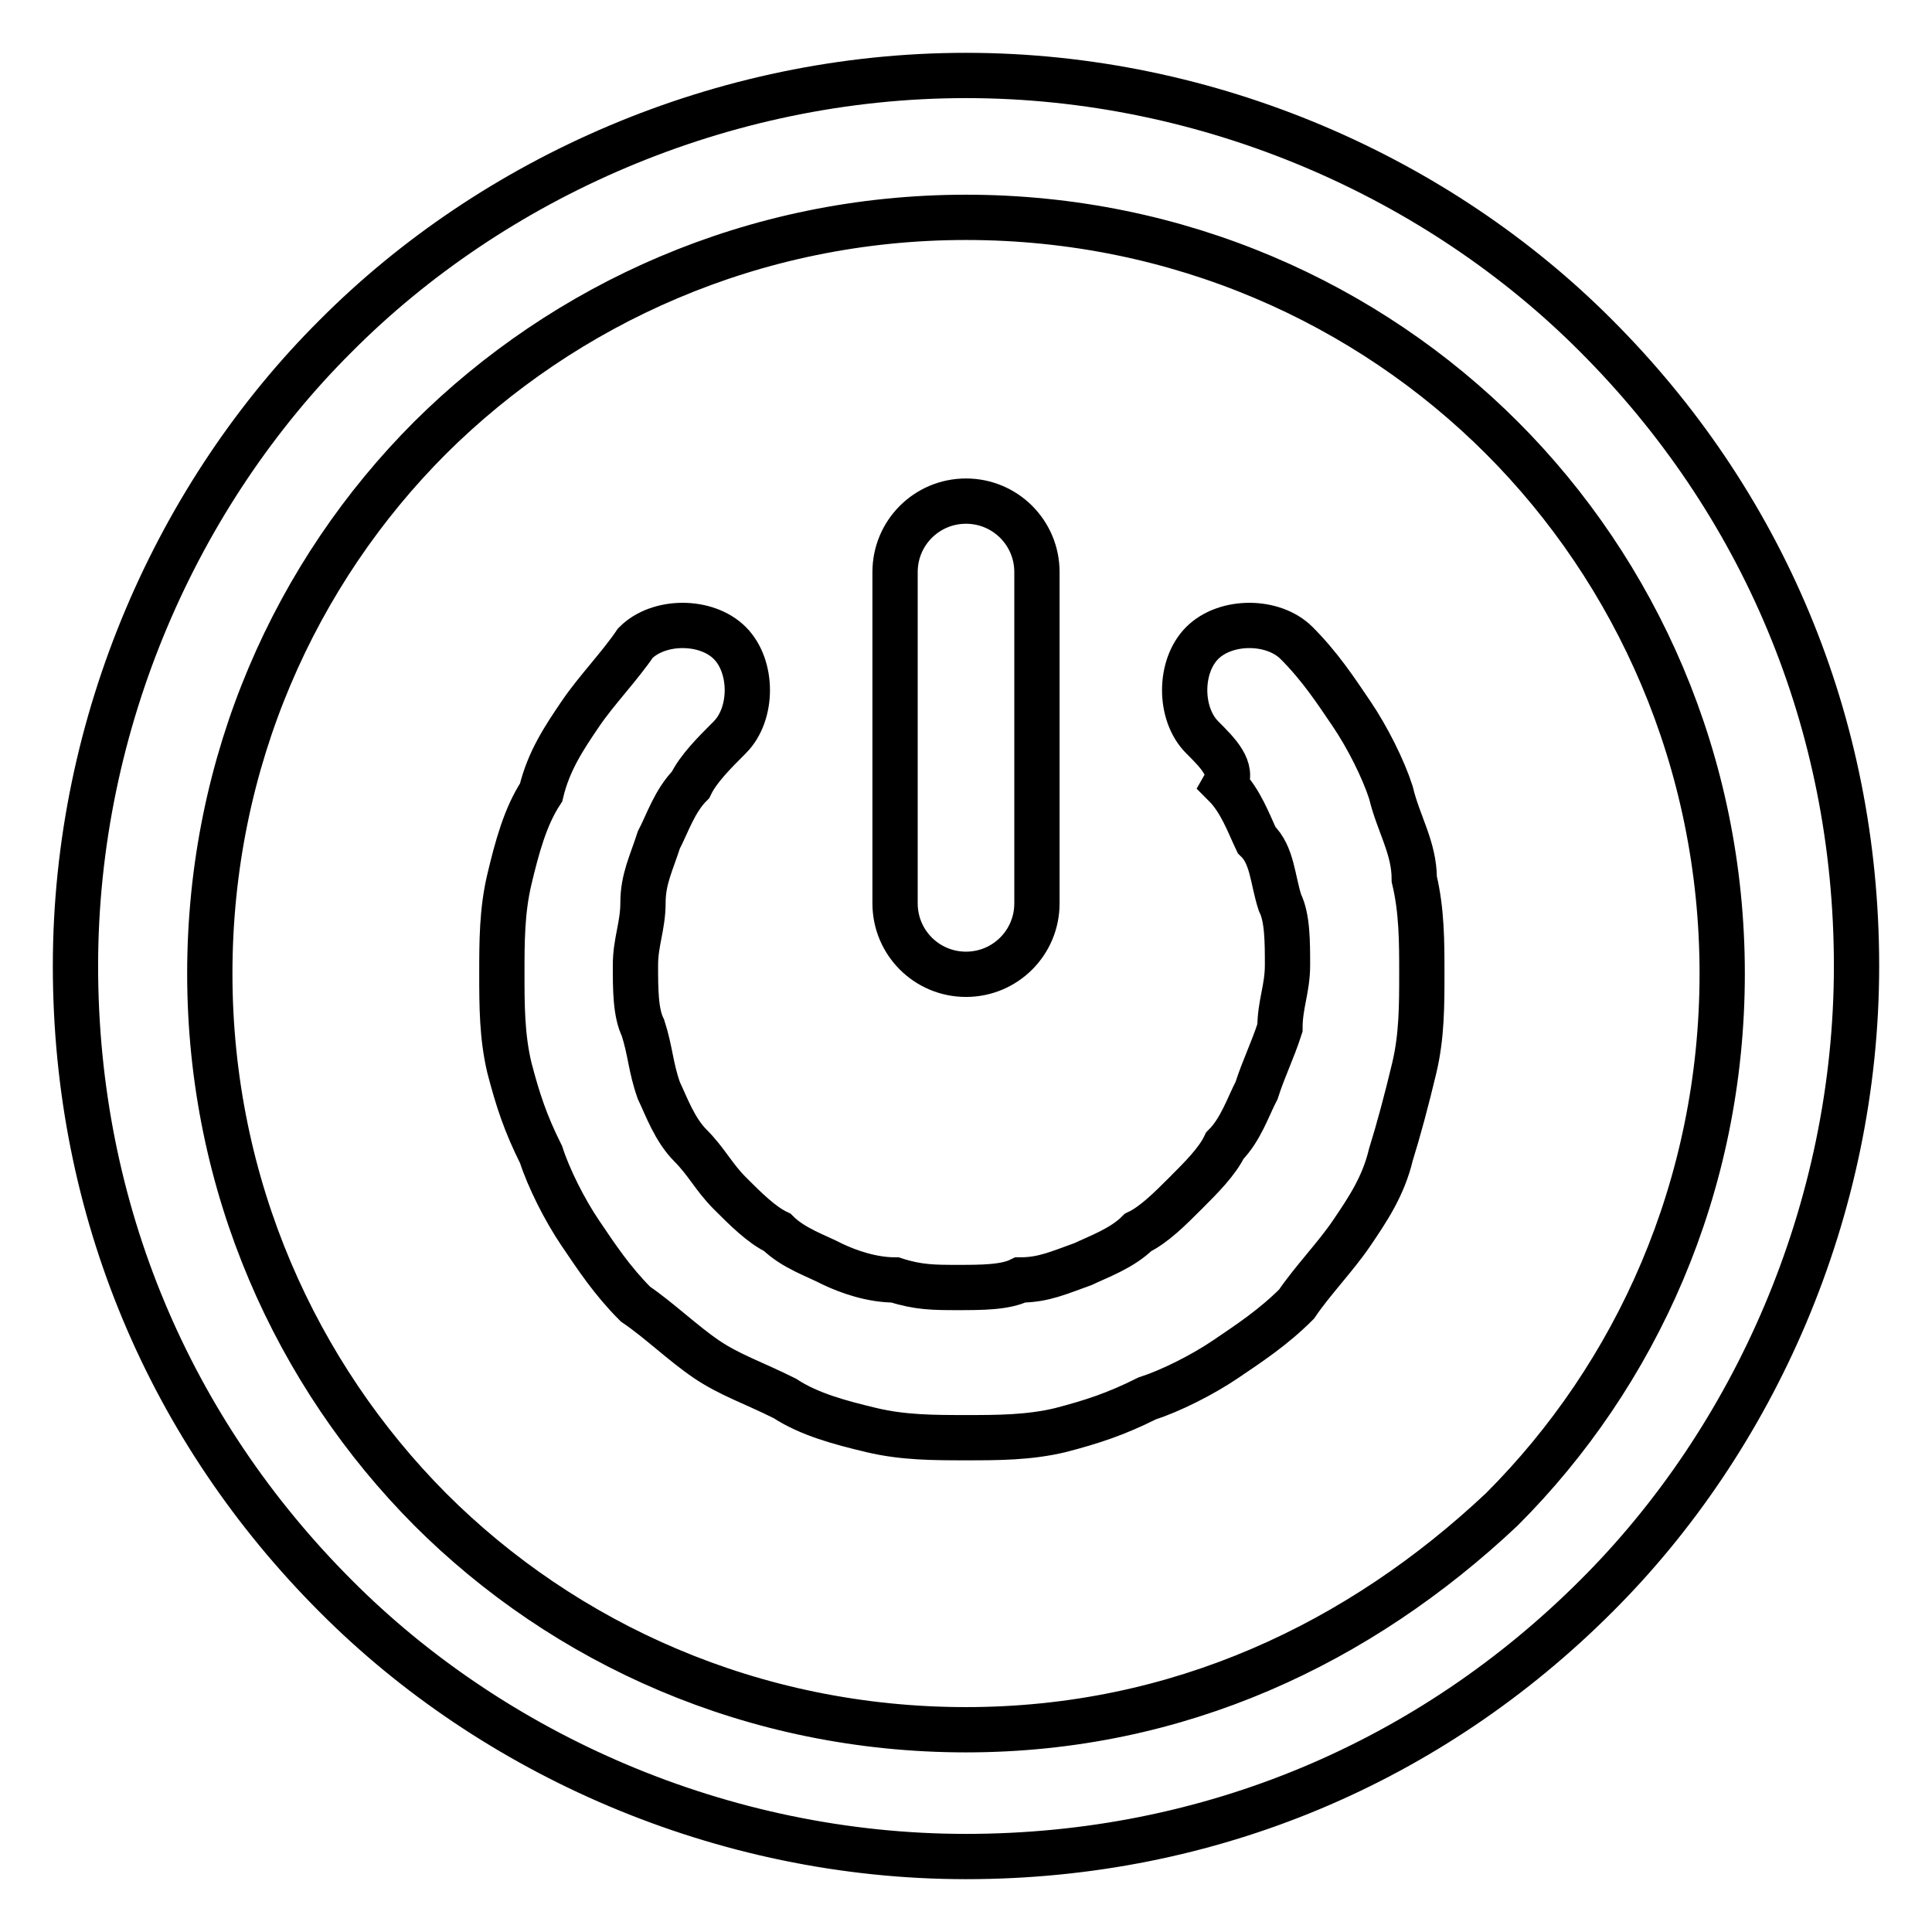 <?xml version="1.0" encoding="utf-8"?>
<!-- Svg Vector Icons : http://www.onlinewebfonts.com/icon -->
<!DOCTYPE svg PUBLIC "-//W3C//DTD SVG 1.1//EN" "http://www.w3.org/Graphics/SVG/1.1/DTD/svg11.dtd">
<svg version="1.1" xmlns="http://www.w3.org/2000/svg" xmlns:xlink="http://www.w3.org/1999/xlink" x="0px" y="0px" viewBox="0 0 256 256" enable-background="new 0 0 256 256" xml:space="preserve">
<g> <path stroke-width="6" fill-opacity="0" stroke="#000000"  d="M118.6,75.8c0-5.2,4.2-9.4,9.4-9.4c5.2,0,9.4,4.2,9.4,9.4v43.9c0,5.2-4.2,9.4-9.4,9.4 c-5.2,0-9.4-4.2-9.4-9.4V75.8z M128,10c32.4,0,62.7,13.6,83.5,34.5C233.4,66.4,246,95.6,246,128s-13.6,62.7-34.5,83.5 C189.6,233.4,160.4,246,128,246s-62.7-13.6-83.5-34.5C22.6,189.6,10,160.4,10,128s13.6-62.7,34.5-83.5C65.3,23.6,95.6,10,128,10z  M199,58c-17.8-17.8-42.8-29.2-71-29.2c-28.2,0-53.2,11.5-71,29.2c-17.8,17.8-29.2,42.8-29.2,71c0,28.2,11.5,53.2,29.2,71 c17.8,17.8,42.8,29.2,71,29.2c28.2,0,52.2-11.5,71-29.2c17.8-17.8,29.2-42.8,29.2-71C228.2,100.9,216.8,75.8,199,58z M159.3,97.7 c-3.1-3.1-3.1-9.4,0-12.5c3.1-3.1,9.4-3.1,12.5,0c3.1,3.1,5.2,6.3,7.3,9.4c2.1,3.1,4.2,7.3,5.2,10.4c1,4.2,3.1,7.3,3.1,11.5 c1,4.2,1,8.3,1,12.5c0,4.2,0,8.3-1,12.5c-1,4.2-2.1,8.3-3.1,11.5c-1,4.2-3.1,7.3-5.2,10.4c-2.1,3.1-5.2,6.3-7.3,9.4 c-3.1,3.1-6.3,5.2-9.4,7.3c-3.1,2.1-7.3,4.2-10.4,5.2c-4.2,2.1-7.3,3.1-11.5,4.2c-4.2,1-8.3,1-12.5,1c-4.2,0-8.3,0-12.5-1 c-4.2-1-8.3-2.1-11.5-4.2c-4.2-2.1-7.3-3.1-10.4-5.2c-3.1-2.1-6.3-5.2-9.4-7.3c-3.1-3.1-5.2-6.3-7.3-9.4c-2.1-3.1-4.2-7.3-5.2-10.4 c-2.1-4.2-3.1-7.3-4.2-11.5c-1-4.2-1-8.3-1-12.5c0-4.2,0-8.3,1-12.5c1-4.2,2.1-8.3,4.2-11.5c1-4.2,3.1-7.3,5.2-10.4 c2.1-3.1,5.2-6.3,7.3-9.4c3.1-3.1,9.4-3.1,12.5,0c3.1,3.1,3.1,9.4,0,12.5c-2.1,2.1-4.2,4.2-5.2,6.3c-2.1,2.1-3.1,5.2-4.2,7.3 c-1,3.1-2.1,5.2-2.1,8.3c0,3.1-1,5.2-1,8.3c0,3.1,0,6.3,1,8.3c1,3.1,1,5.2,2.1,8.3c1,2.1,2.1,5.2,4.2,7.3c2.1,2.1,3.1,4.2,5.2,6.3 c2.1,2.1,4.2,4.2,6.3,5.2c2.1,2.1,5.2,3.1,7.3,4.2c2.1,1,5.2,2.1,8.3,2.1c3.1,1,5.2,1,8.3,1c3.1,0,6.3,0,8.3-1c3.1,0,5.2-1,8.3-2.1 c2.1-1,5.2-2.1,7.3-4.2c2.1-1,4.2-3.1,6.3-5.2c2.1-2.1,4.2-4.2,5.2-6.3c2.1-2.1,3.1-5.2,4.2-7.3c1-3.1,2.1-5.2,3.1-8.3 c0-3.1,1-5.2,1-8.3c0-3.1,0-6.3-1-8.3c-1-3.1-1-6.3-3.1-8.3c-1-2.1-2.1-5.2-4.2-7.3C163.5,101.9,161.4,99.8,159.3,97.7z"/></g>
</svg>